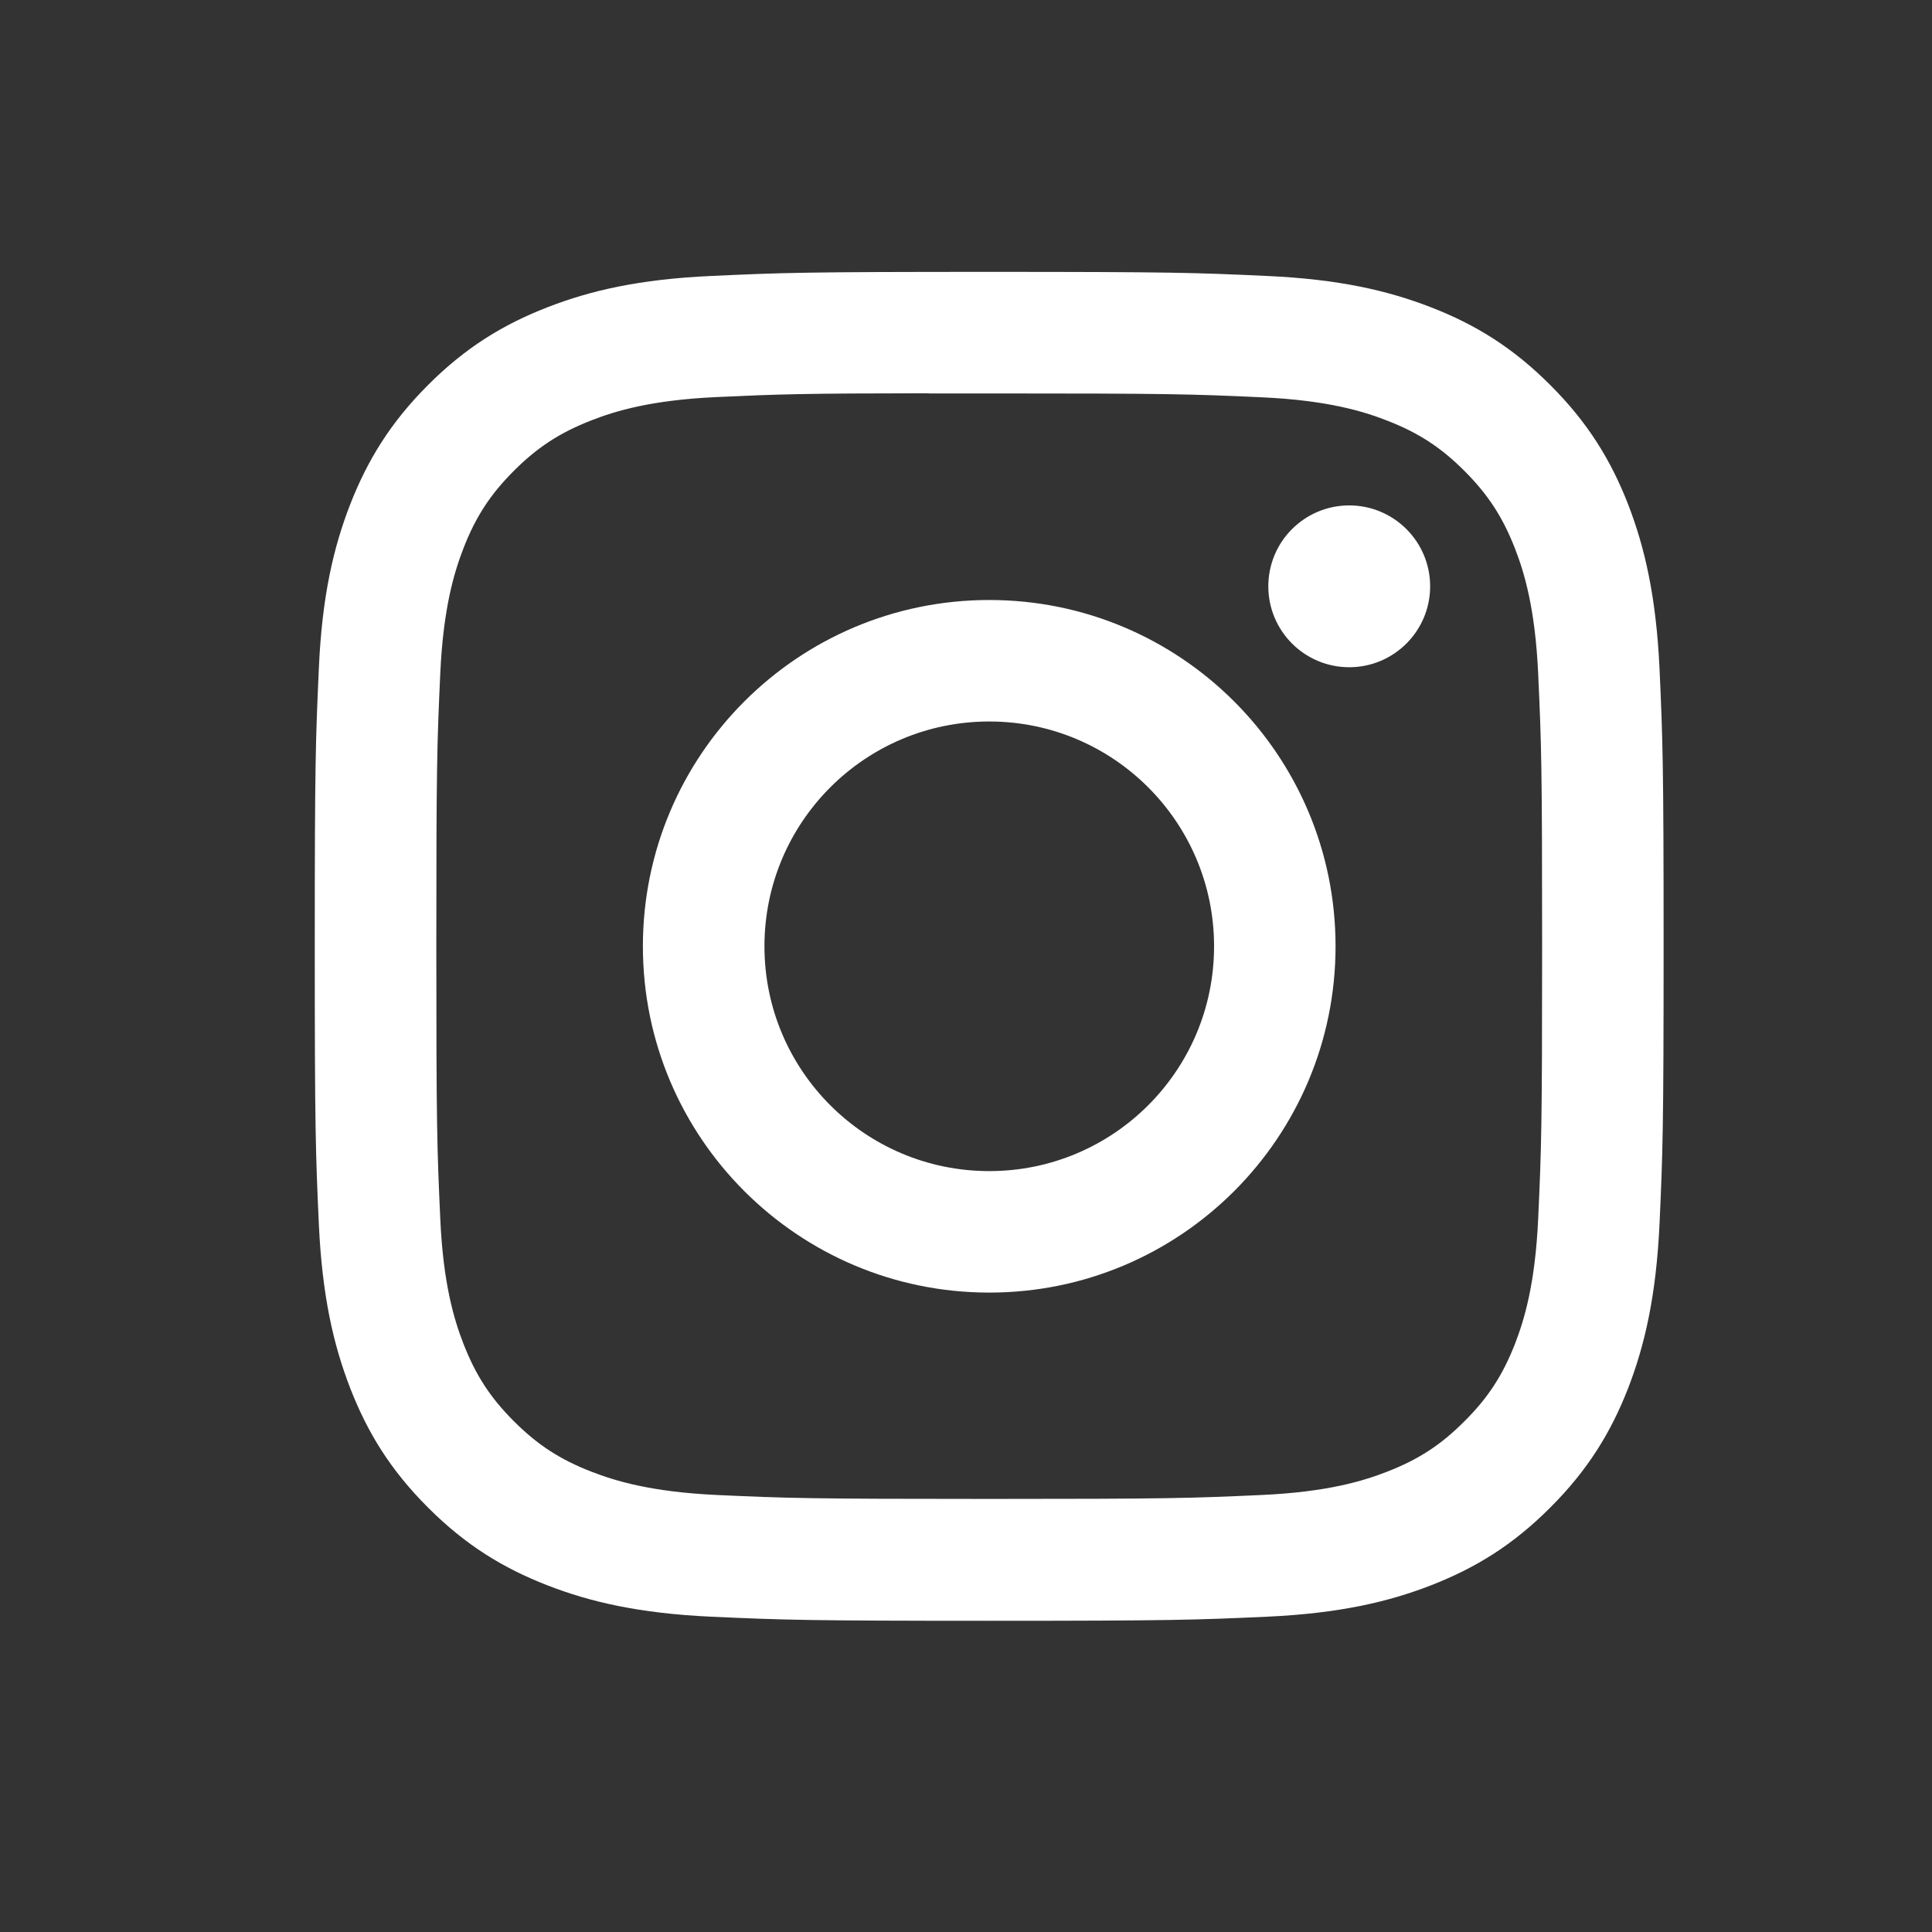 <svg width="25" height="25" viewBox="0 0 25 25" fill="none" xmlns="http://www.w3.org/2000/svg">
<rect x="0" y="0" width="25" height="25" fill="#333333" stroke="none"/>
<path fill-rule="evenodd" clip-rule="evenodd" d="M9.202 3.571C10.133 3.528 10.431 3.518 12.801 3.518H12.798C15.169 3.518 15.465 3.528 16.396 3.571C17.325 3.613 17.96 3.76 18.516 3.976C19.091 4.199 19.576 4.497 20.061 4.983C20.547 5.468 20.845 5.955 21.069 6.529C21.283 7.084 21.43 7.718 21.474 8.647C21.516 9.578 21.527 9.875 21.527 12.245C21.527 14.616 21.516 14.912 21.474 15.843C21.43 16.772 21.283 17.406 21.069 17.961C20.845 18.535 20.547 19.022 20.061 19.507C19.577 19.993 19.09 20.291 18.517 20.514C17.961 20.73 17.326 20.877 16.397 20.92C15.466 20.962 15.17 20.973 12.8 20.973C10.43 20.973 10.133 20.962 9.202 20.92C8.273 20.877 7.638 20.73 7.083 20.514C6.51 20.291 6.023 19.993 5.538 19.507C5.052 19.022 4.754 18.535 4.531 17.961C4.316 17.406 4.169 16.772 4.126 15.843C4.084 14.912 4.073 14.616 4.073 12.245C4.073 9.875 4.084 9.578 4.126 8.647C4.167 7.718 4.315 7.084 4.531 6.528C4.755 5.955 5.053 5.468 5.538 4.983C6.023 4.497 6.51 4.199 7.084 3.976C7.639 3.76 8.273 3.613 9.202 3.571ZM12.801 9.336C14.407 9.336 15.71 10.639 15.71 12.245C15.71 13.852 14.407 15.154 12.801 15.154C11.194 15.154 9.892 13.852 9.892 12.245C9.892 10.639 11.194 9.336 12.801 9.336ZM12.51 5.091C12.334 5.091 12.17 5.091 12.018 5.091V5.089C10.391 5.09 10.079 5.101 9.274 5.138C8.423 5.177 7.961 5.319 7.654 5.439C7.247 5.597 6.956 5.786 6.65 6.092C6.345 6.397 6.155 6.688 5.997 7.095C5.878 7.403 5.736 7.865 5.697 8.716C5.655 9.636 5.646 9.911 5.646 12.241C5.646 14.572 5.655 14.848 5.697 15.768C5.735 16.619 5.878 17.081 5.997 17.388C6.156 17.796 6.345 18.086 6.65 18.391C6.956 18.697 7.247 18.886 7.654 19.044C7.962 19.163 8.423 19.305 9.274 19.345C10.194 19.387 10.47 19.396 12.801 19.396C15.131 19.396 15.407 19.387 16.327 19.345C17.178 19.306 17.64 19.164 17.948 19.044C18.355 18.886 18.645 18.697 18.95 18.391C19.256 18.086 19.445 17.796 19.604 17.389C19.723 17.081 19.865 16.62 19.904 15.769C19.946 14.849 19.955 14.572 19.955 12.243C19.955 9.914 19.946 9.638 19.904 8.718C19.865 7.867 19.723 7.405 19.604 7.098C19.445 6.691 19.256 6.4 18.95 6.094C18.645 5.789 18.355 5.6 17.948 5.442C17.64 5.322 17.178 5.18 16.327 5.141C15.407 5.099 15.131 5.091 12.801 5.091L12.51 5.091ZM17.459 6.54C16.881 6.54 16.412 7.008 16.412 7.587C16.412 8.165 16.881 8.634 17.459 8.634C18.037 8.634 18.506 8.165 18.506 7.587C18.506 7.009 18.037 6.54 17.459 6.54ZM12.801 7.764C10.326 7.764 8.319 9.77 8.319 12.245C8.319 14.72 10.326 16.726 12.801 16.726C15.276 16.726 17.282 14.72 17.282 12.245C17.282 9.77 15.276 7.764 12.801 7.764Z" fill="white"/>
</svg>
